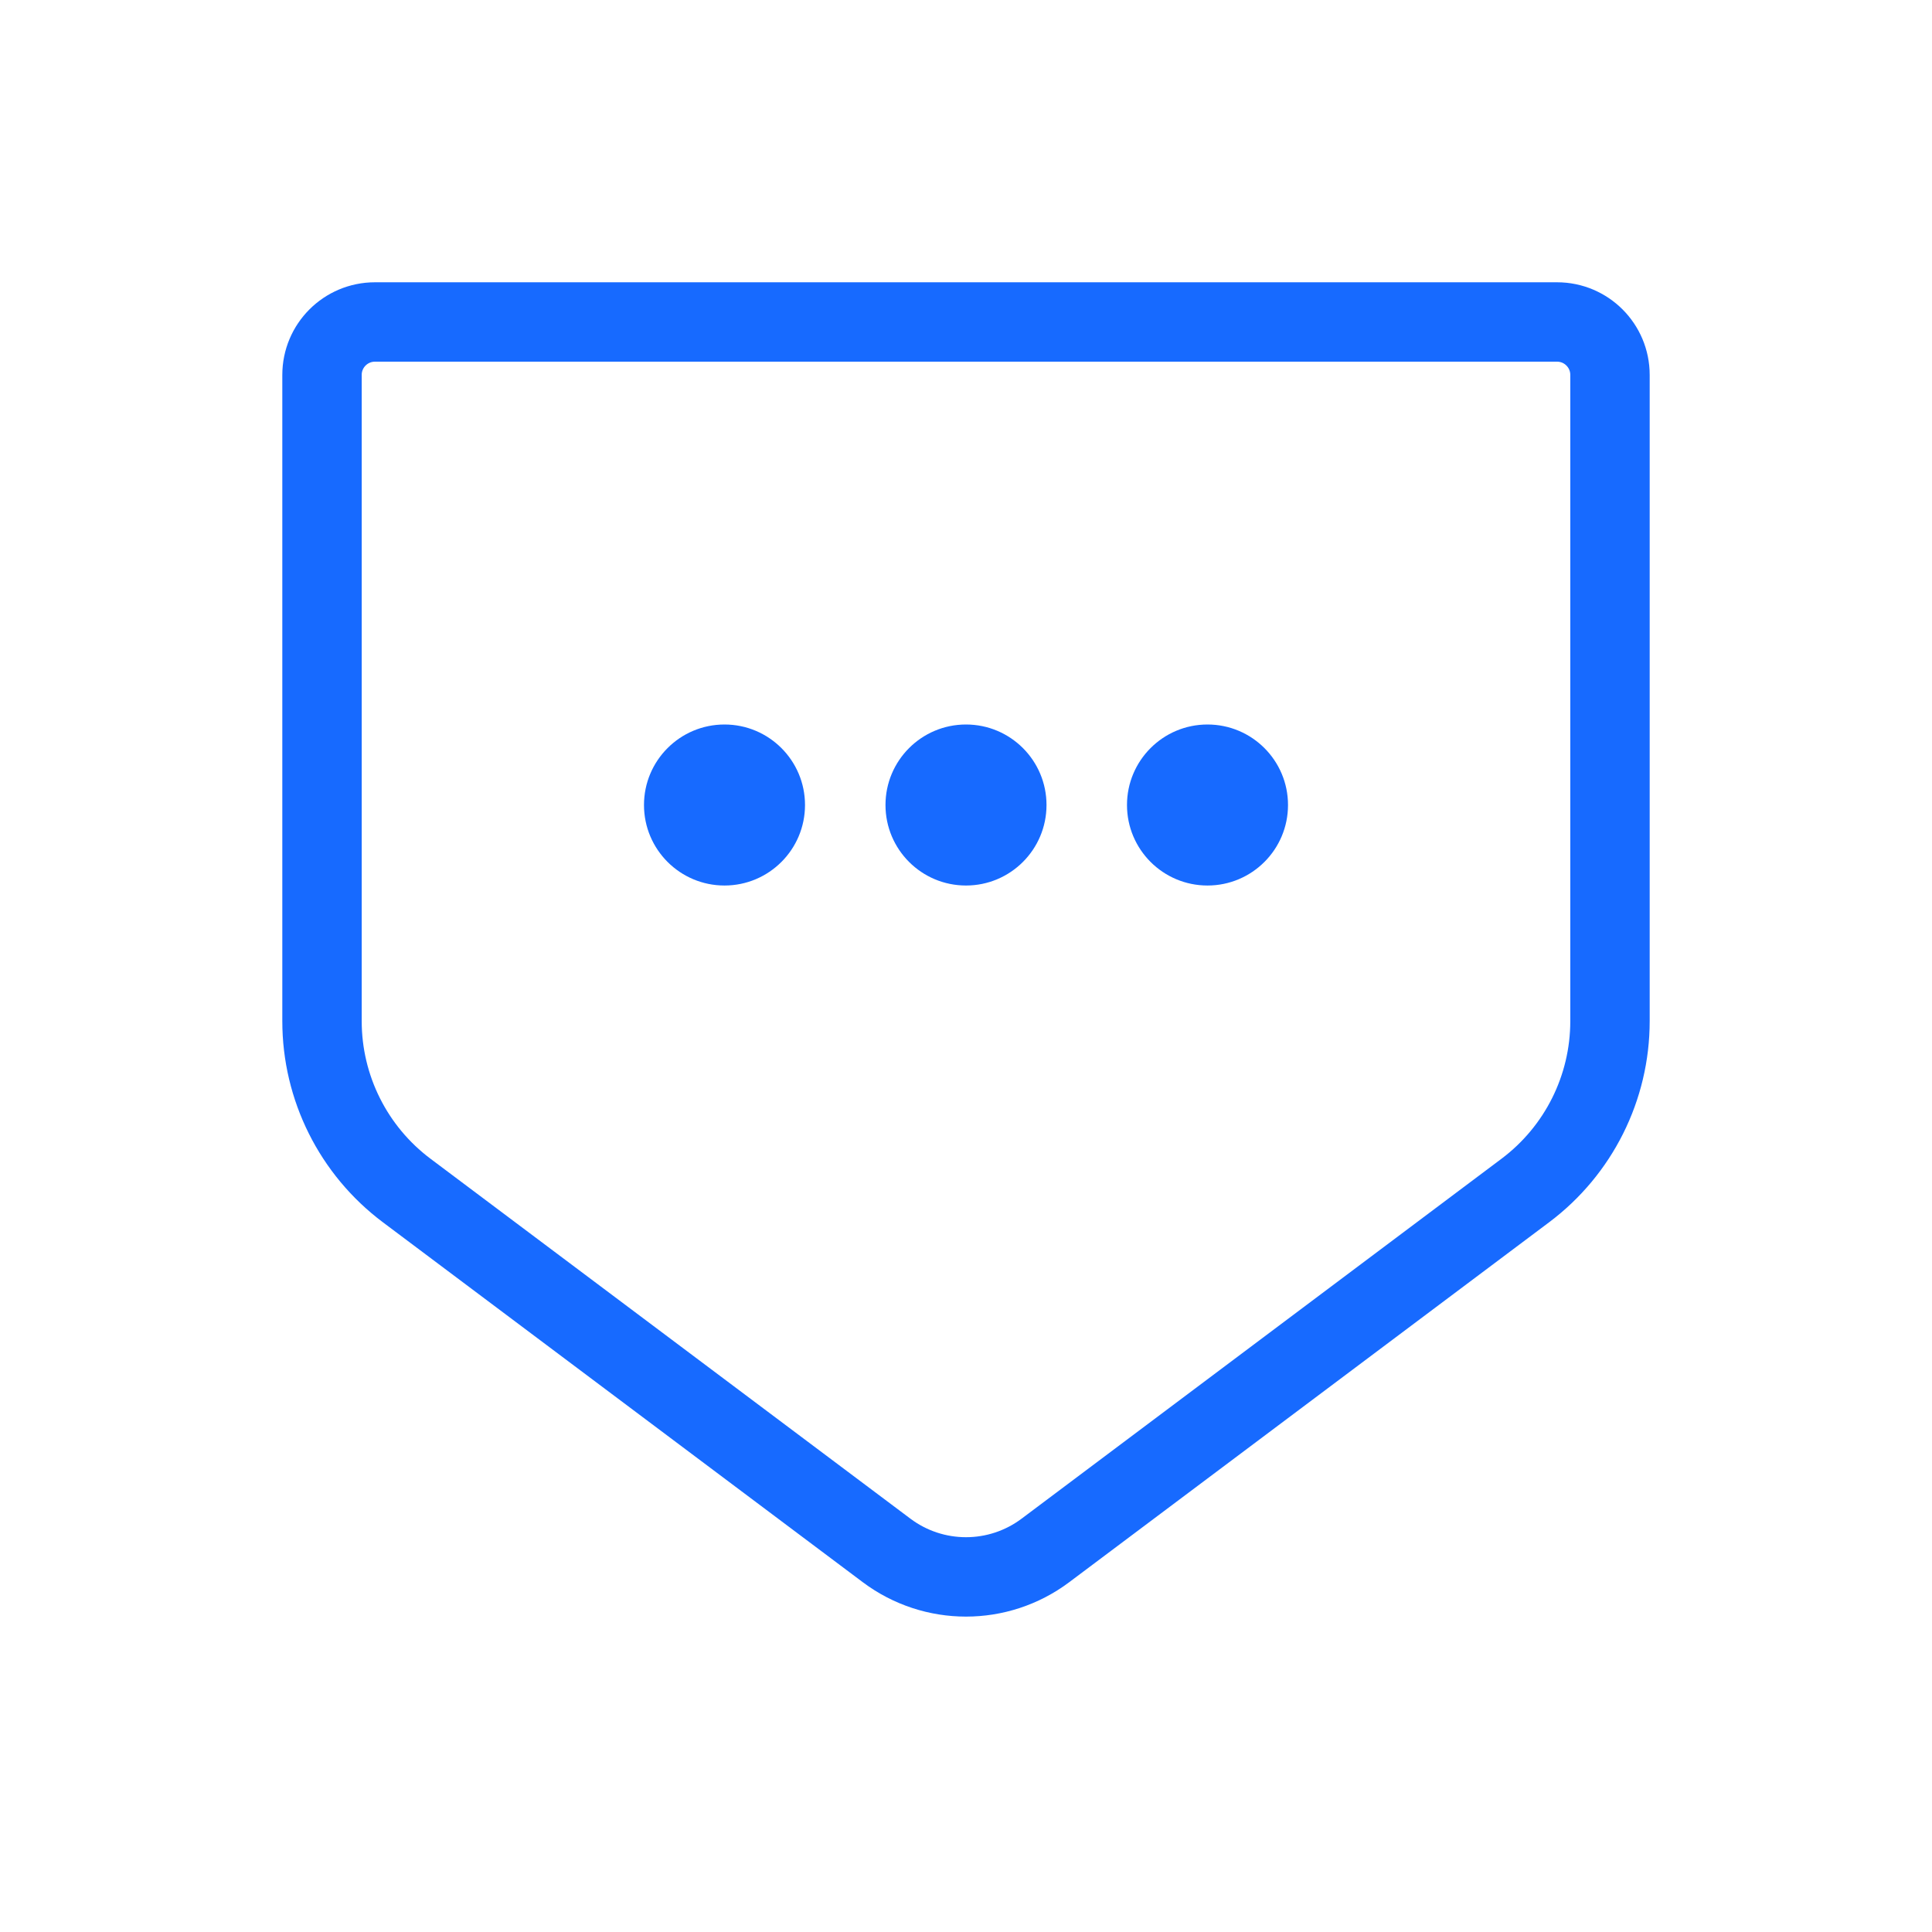 <svg xmlns="http://www.w3.org/2000/svg" width="73" height="73" viewBox="0 0 73 73" fill="none"><path d="M57.633 44.983L39.5 58.583C37.722 59.916 35.278 59.916 33.5 58.583L15.367 44.983C13.352 43.472 12.167 41.101 12.167 38.583V14.166C12.167 13.062 13.062 12.166 14.167 12.166H58.833C59.938 12.166 60.833 13.062 60.833 14.166V38.583C60.833 41.101 59.648 43.472 57.633 44.983Z" stroke="#176AFF" stroke-width="3" stroke-linecap="round"></path><circle cx="36.5" cy="30.417" r="3.042" fill="#176AFF"></circle><circle cx="27.375" cy="30.417" r="3.042" fill="#176AFF"></circle><circle cx="45.625" cy="30.417" r="3.042" fill="#176AFF"></circle></svg>